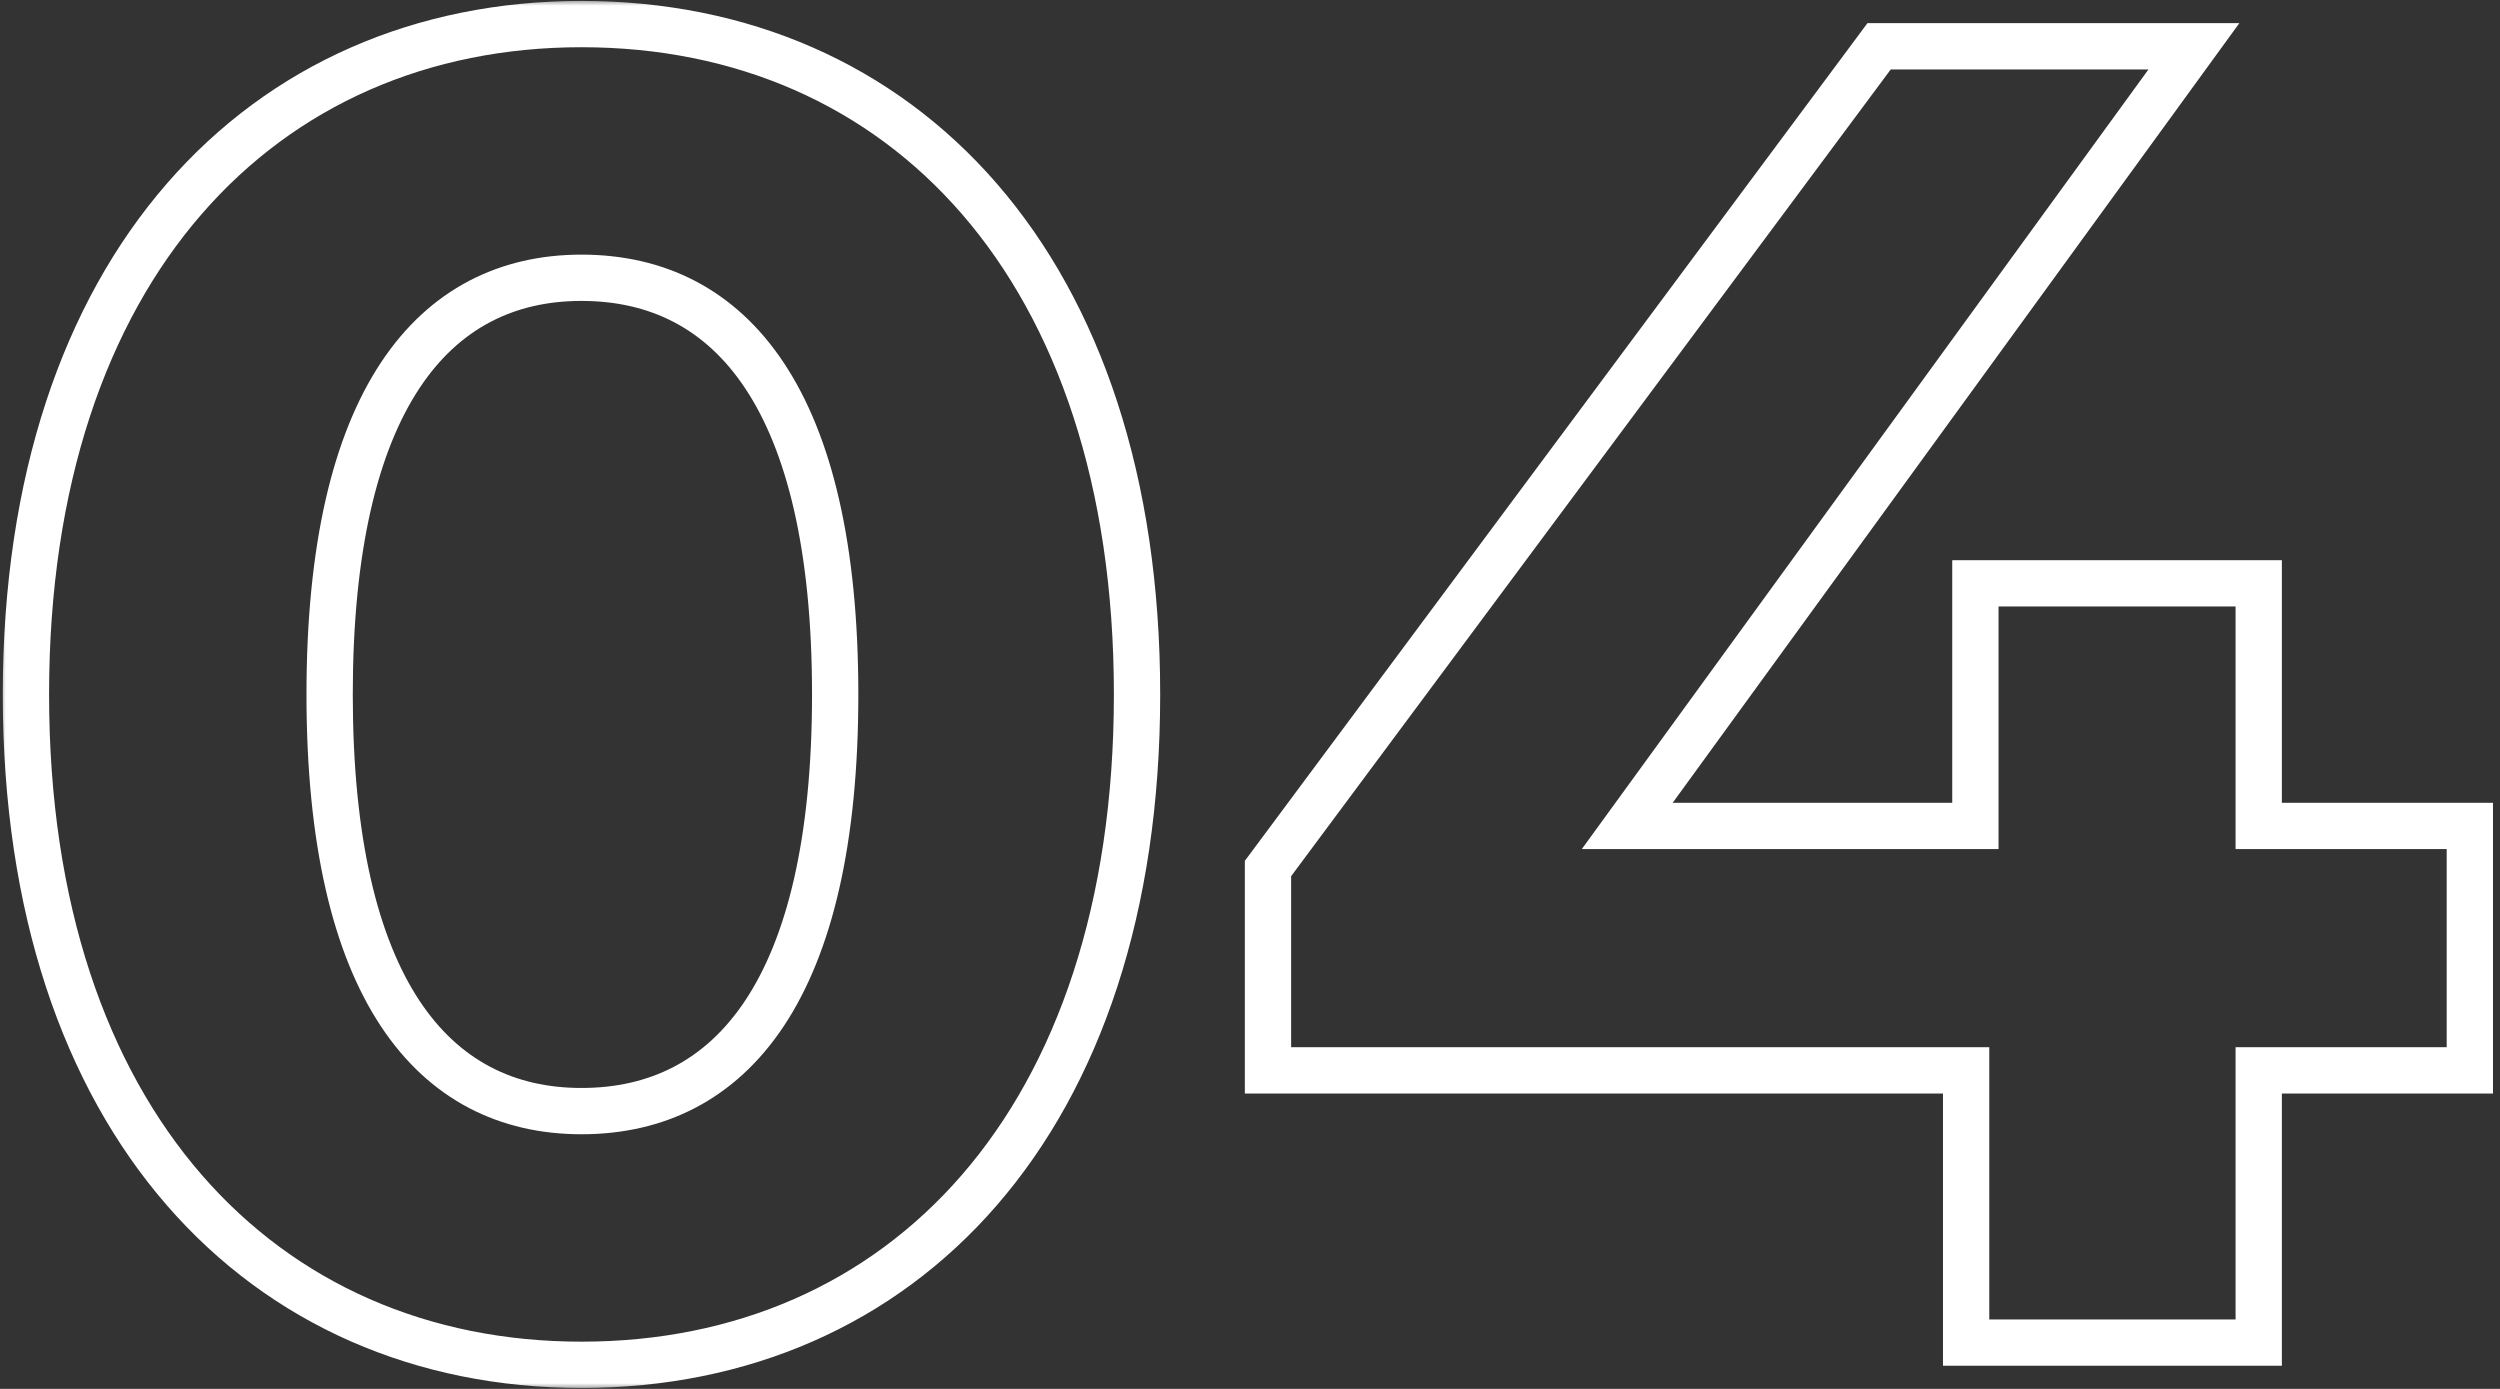 <?xml version="1.0" encoding="UTF-8"?> <svg xmlns="http://www.w3.org/2000/svg" width="216" height="120" viewBox="0 0 216 120" fill="none"><rect x="0" y="0" width="216" height="120" fill="#333333" stroke="none"/><mask id="path-1-outside-1_3144_891" maskUnits="userSpaceOnUse" x="0" y="0" width="216" height="120" fill="black"><rect fill="white" width="216" height="120"></rect><path d="M50.24 117.92C22.72 117.92 2.24 96.96 2.24 60C2.24 23.04 22.72 2.08 50.24 2.08C77.92 2.08 98.24 23.04 98.24 60C98.24 96.96 77.92 117.92 50.24 117.92ZM50.24 96C63.2 96 72.16 85.44 72.16 60C72.16 34.56 63.2 24 50.24 24C37.44 24 28.48 34.56 28.48 60C28.48 85.44 37.44 96 50.24 96ZM213.394 71.36V92.48H195.154V116H169.874V92.48H109.554V75.04L162.354 4H189.554L140.594 71.36H170.674V50.4H195.154V71.36H213.394Z"></path></mask><path d="M50.24 117.92V115.92C37.017 115.92 25.584 110.9 17.43 101.509C9.257 92.095 4.24 78.12 4.24 60H2.24H0.24C0.24 78.841 5.463 93.825 14.41 104.131C23.376 114.46 35.943 119.92 50.24 119.92V117.92ZM2.24 60H4.24C4.24 41.88 9.257 27.905 17.43 18.491C25.584 9.1 37.017 4.08 50.24 4.08V2.08V0.08C35.943 0.08 23.376 5.54 14.41 15.869C5.463 26.175 0.24 41.16 0.24 60H2.24ZM50.24 2.08V4.08C63.545 4.08 74.977 9.101 83.108 18.489C91.26 27.902 96.24 41.877 96.24 60H98.24H100.24C100.24 41.163 95.06 26.178 86.132 15.871C77.183 5.539 64.615 0.08 50.24 0.08V2.08ZM98.24 60H96.24C96.24 78.124 91.26 92.098 83.108 101.511C74.977 110.899 63.545 115.92 50.24 115.92V117.92V119.92C64.615 119.92 77.183 114.461 86.132 104.129C95.06 93.822 100.24 78.837 100.24 60H98.24ZM50.24 96V98C57.353 98 63.476 95.055 67.727 88.645C71.897 82.357 74.16 72.901 74.16 60H72.16H70.16C70.16 72.539 67.943 81.083 64.393 86.435C60.924 91.665 56.087 94 50.24 94V96ZM72.16 60H74.16C74.16 47.099 71.897 37.643 67.727 31.355C63.476 24.945 57.353 22 50.24 22V24V26C56.087 26 60.924 28.334 64.393 33.565C67.943 38.917 70.16 47.461 70.16 60H72.16ZM50.24 24V22C43.198 22 37.117 24.953 32.891 31.359C28.743 37.645 26.48 47.098 26.48 60H28.48H30.48C30.48 47.462 32.697 38.915 36.229 33.561C39.683 28.327 44.482 26 50.24 26V24ZM28.48 60H26.48C26.48 72.902 28.743 82.355 32.891 88.641C37.117 95.047 43.198 98 50.24 98V96V94C44.482 94 39.683 91.673 36.229 86.439C32.697 81.085 30.48 72.538 30.48 60H28.48ZM213.394 71.36H215.394V69.36H213.394V71.36ZM213.394 92.48V94.48H215.394V92.48H213.394ZM195.154 92.48V90.48H193.154V92.48H195.154ZM195.154 116V118H197.154V116H195.154ZM169.874 116H167.874V118H169.874V116ZM169.874 92.48H171.874V90.48H169.874V92.48ZM109.554 92.48H107.554V94.48H109.554V92.48ZM109.554 75.04L107.949 73.847L107.554 74.378V75.04H109.554ZM162.354 4V2H161.348L160.749 2.807L162.354 4ZM189.554 4L191.172 5.176L193.48 2H189.554V4ZM140.594 71.36L138.976 70.184L136.668 73.36H140.594V71.36ZM170.674 71.36V73.36H172.674V71.36H170.674ZM170.674 50.4V48.4H168.674V50.4H170.674ZM195.154 50.4H197.154V48.4H195.154V50.4ZM195.154 71.36H193.154V73.36H195.154V71.36ZM213.394 71.36H211.394V92.48H213.394H215.394V71.36H213.394ZM213.394 92.48V90.48H195.154V92.48V94.48H213.394V92.48ZM195.154 92.48H193.154V116H195.154H197.154V92.48H195.154ZM195.154 116V114H169.874V116V118H195.154V116ZM169.874 116H171.874V92.48H169.874H167.874V116H169.874ZM169.874 92.48V90.48H109.554V92.48V94.48H169.874V92.48ZM109.554 92.48H111.554V75.04H109.554H107.554V92.48H109.554ZM109.554 75.04L111.159 76.233L163.959 5.193L162.354 4L160.749 2.807L107.949 73.847L109.554 75.04ZM162.354 4V6H189.554V4V2H162.354V4ZM189.554 4L187.936 2.824L138.976 70.184L140.594 71.36L142.212 72.536L191.172 5.176L189.554 4ZM140.594 71.36V73.36H170.674V71.36V69.36H140.594V71.36ZM170.674 71.36H172.674V50.4H170.674H168.674V71.36H170.674ZM170.674 50.4V52.4H195.154V50.4V48.4H170.674V50.4ZM195.154 50.4H193.154V71.36H195.154H197.154V50.4H195.154ZM195.154 71.36V73.36H213.394V71.36V69.36H195.154V71.36Z" fill="white" mask="url(#path-1-outside-1_3144_891)"></path></svg> 